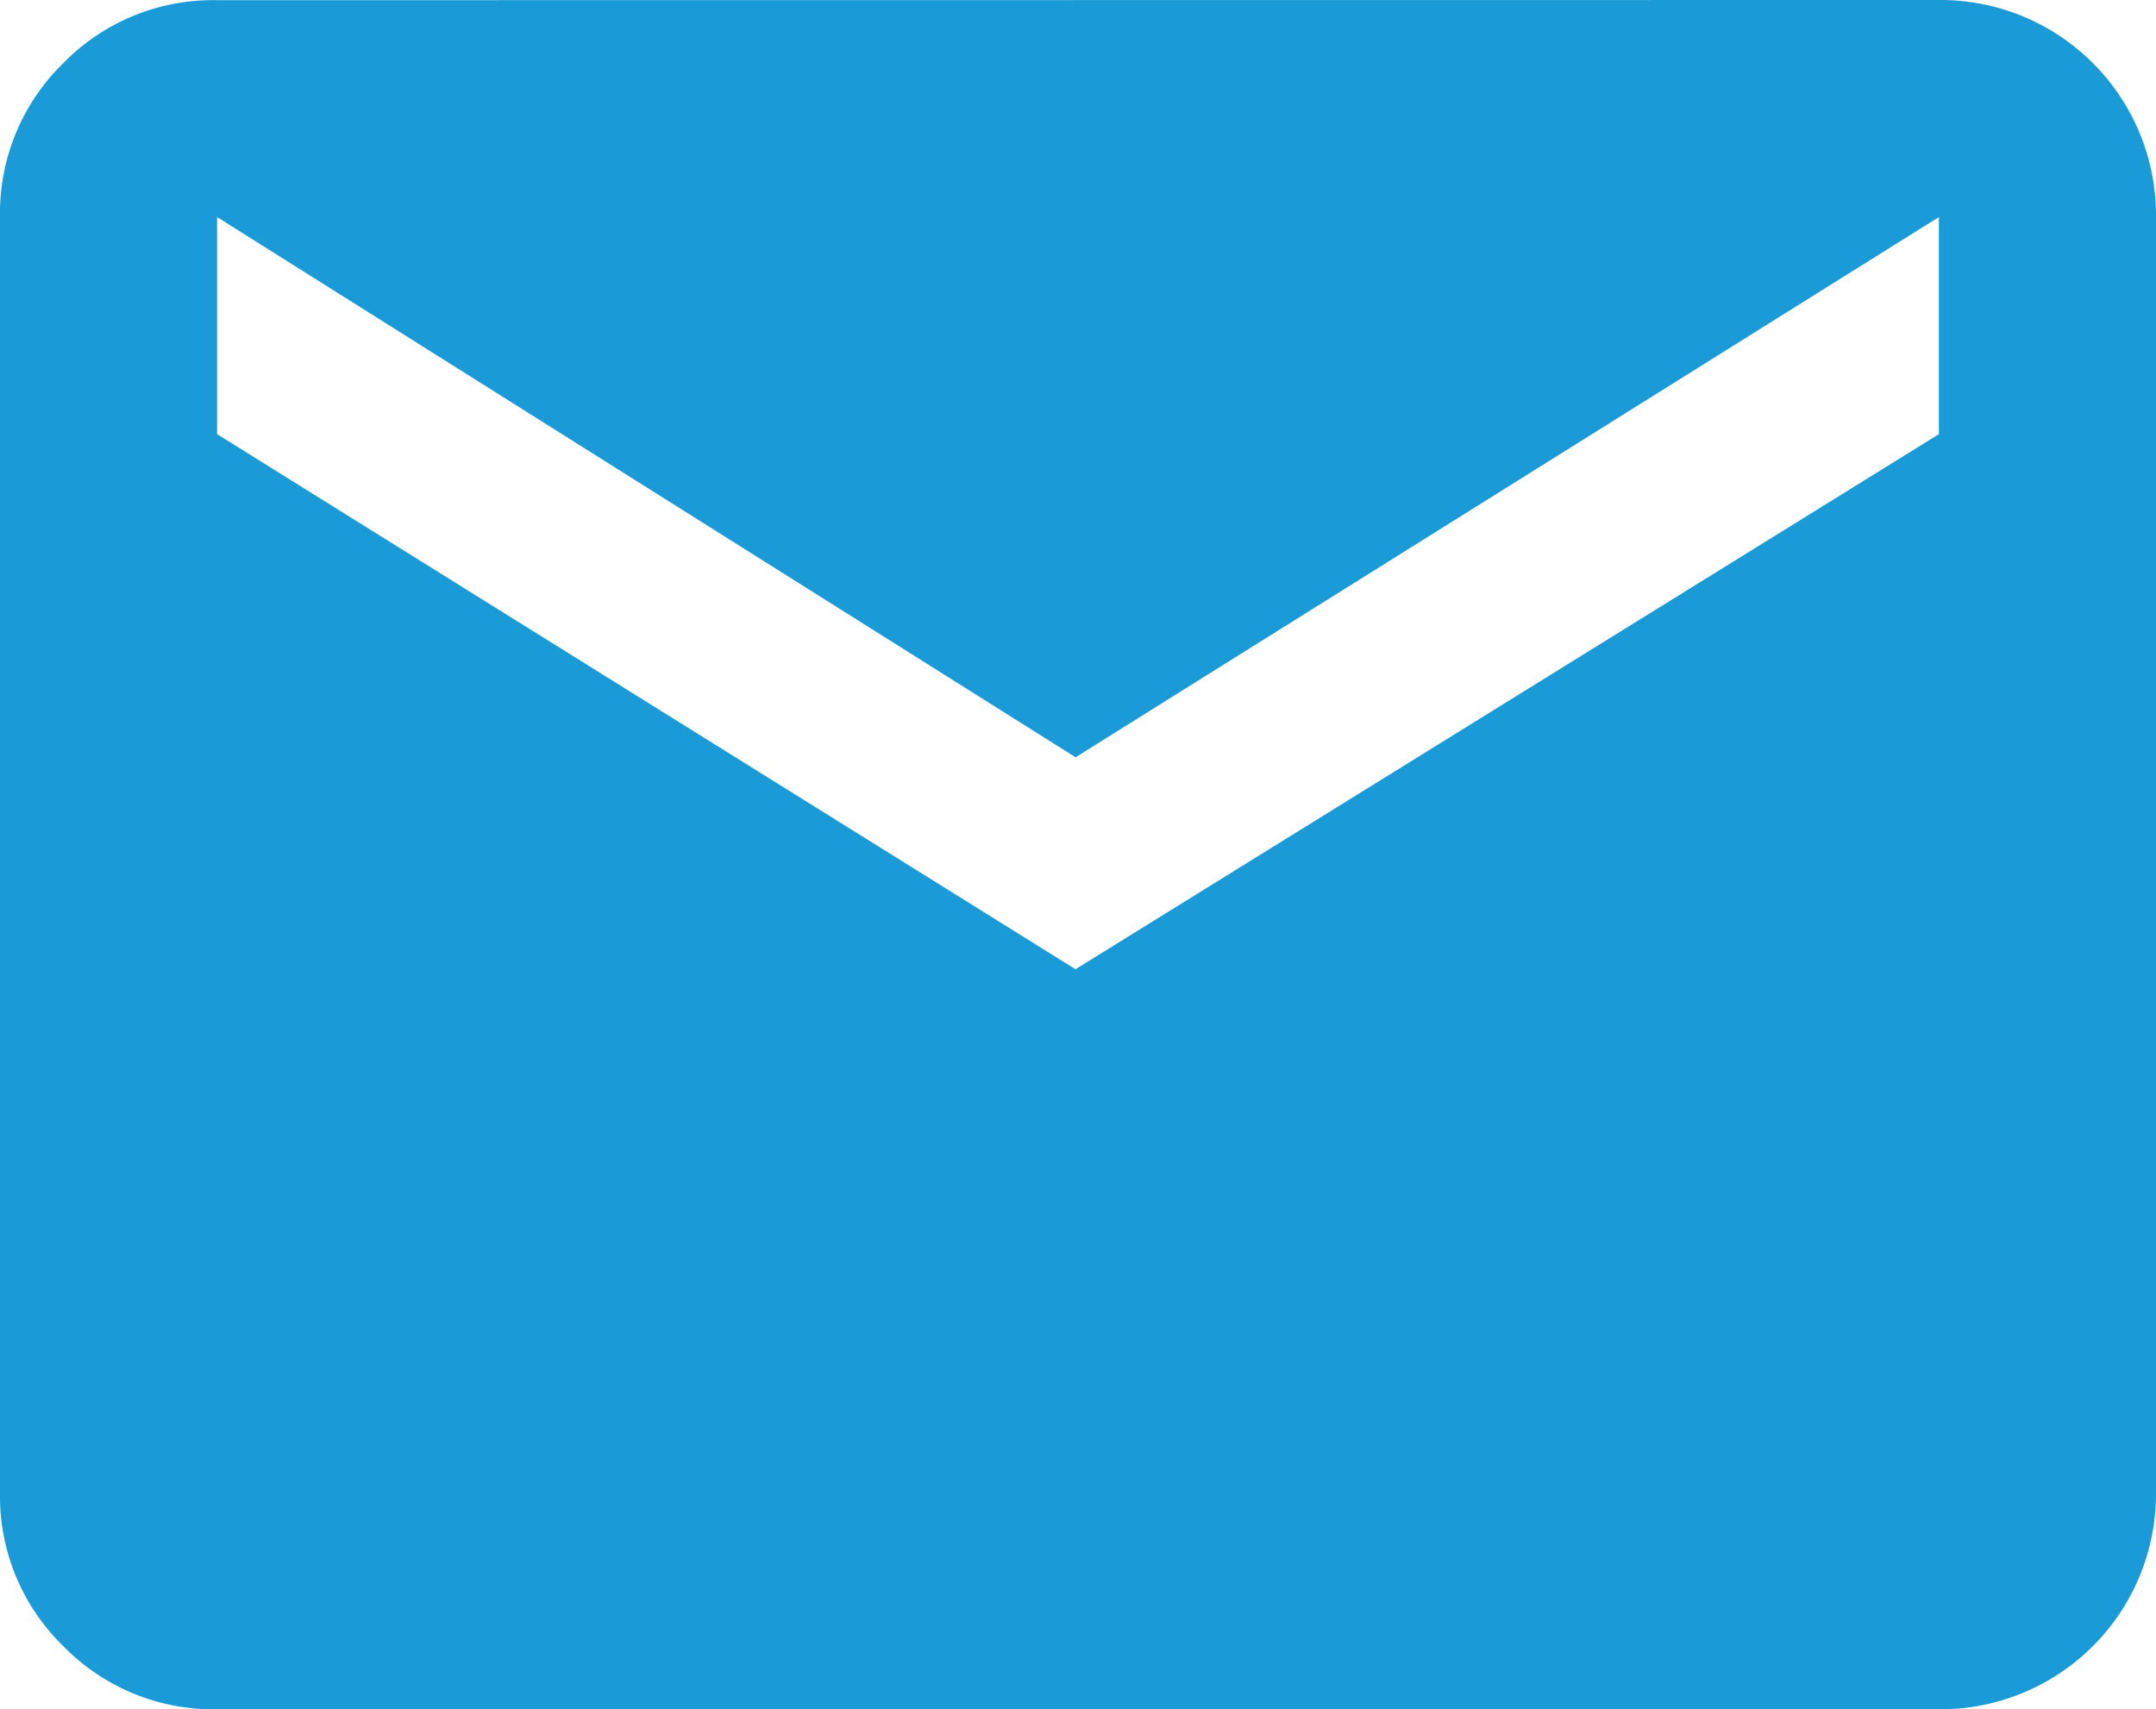 <svg xmlns="http://www.w3.org/2000/svg" width="25.223" height="20" viewBox="0 0 25.223 20">
  <path id="email" d="M22.683,1.75a2.521,2.521,0,0,1,2.54,2.54V19.21a2.522,2.522,0,0,1-2.54,2.54H2.54a2.452,2.452,0,0,1-1.8-.739A2.448,2.448,0,0,1,0,19.21V4.29a2.452,2.452,0,0,1,.739-1.8,2.448,2.448,0,0,1,1.8-.738Zm0,5.08V4.29l-10.1,6.321L2.54,4.29V6.83l10.042,6.261Z" transform="translate(0 -1.75)" fill="#1a9bd7"/>
</svg>
